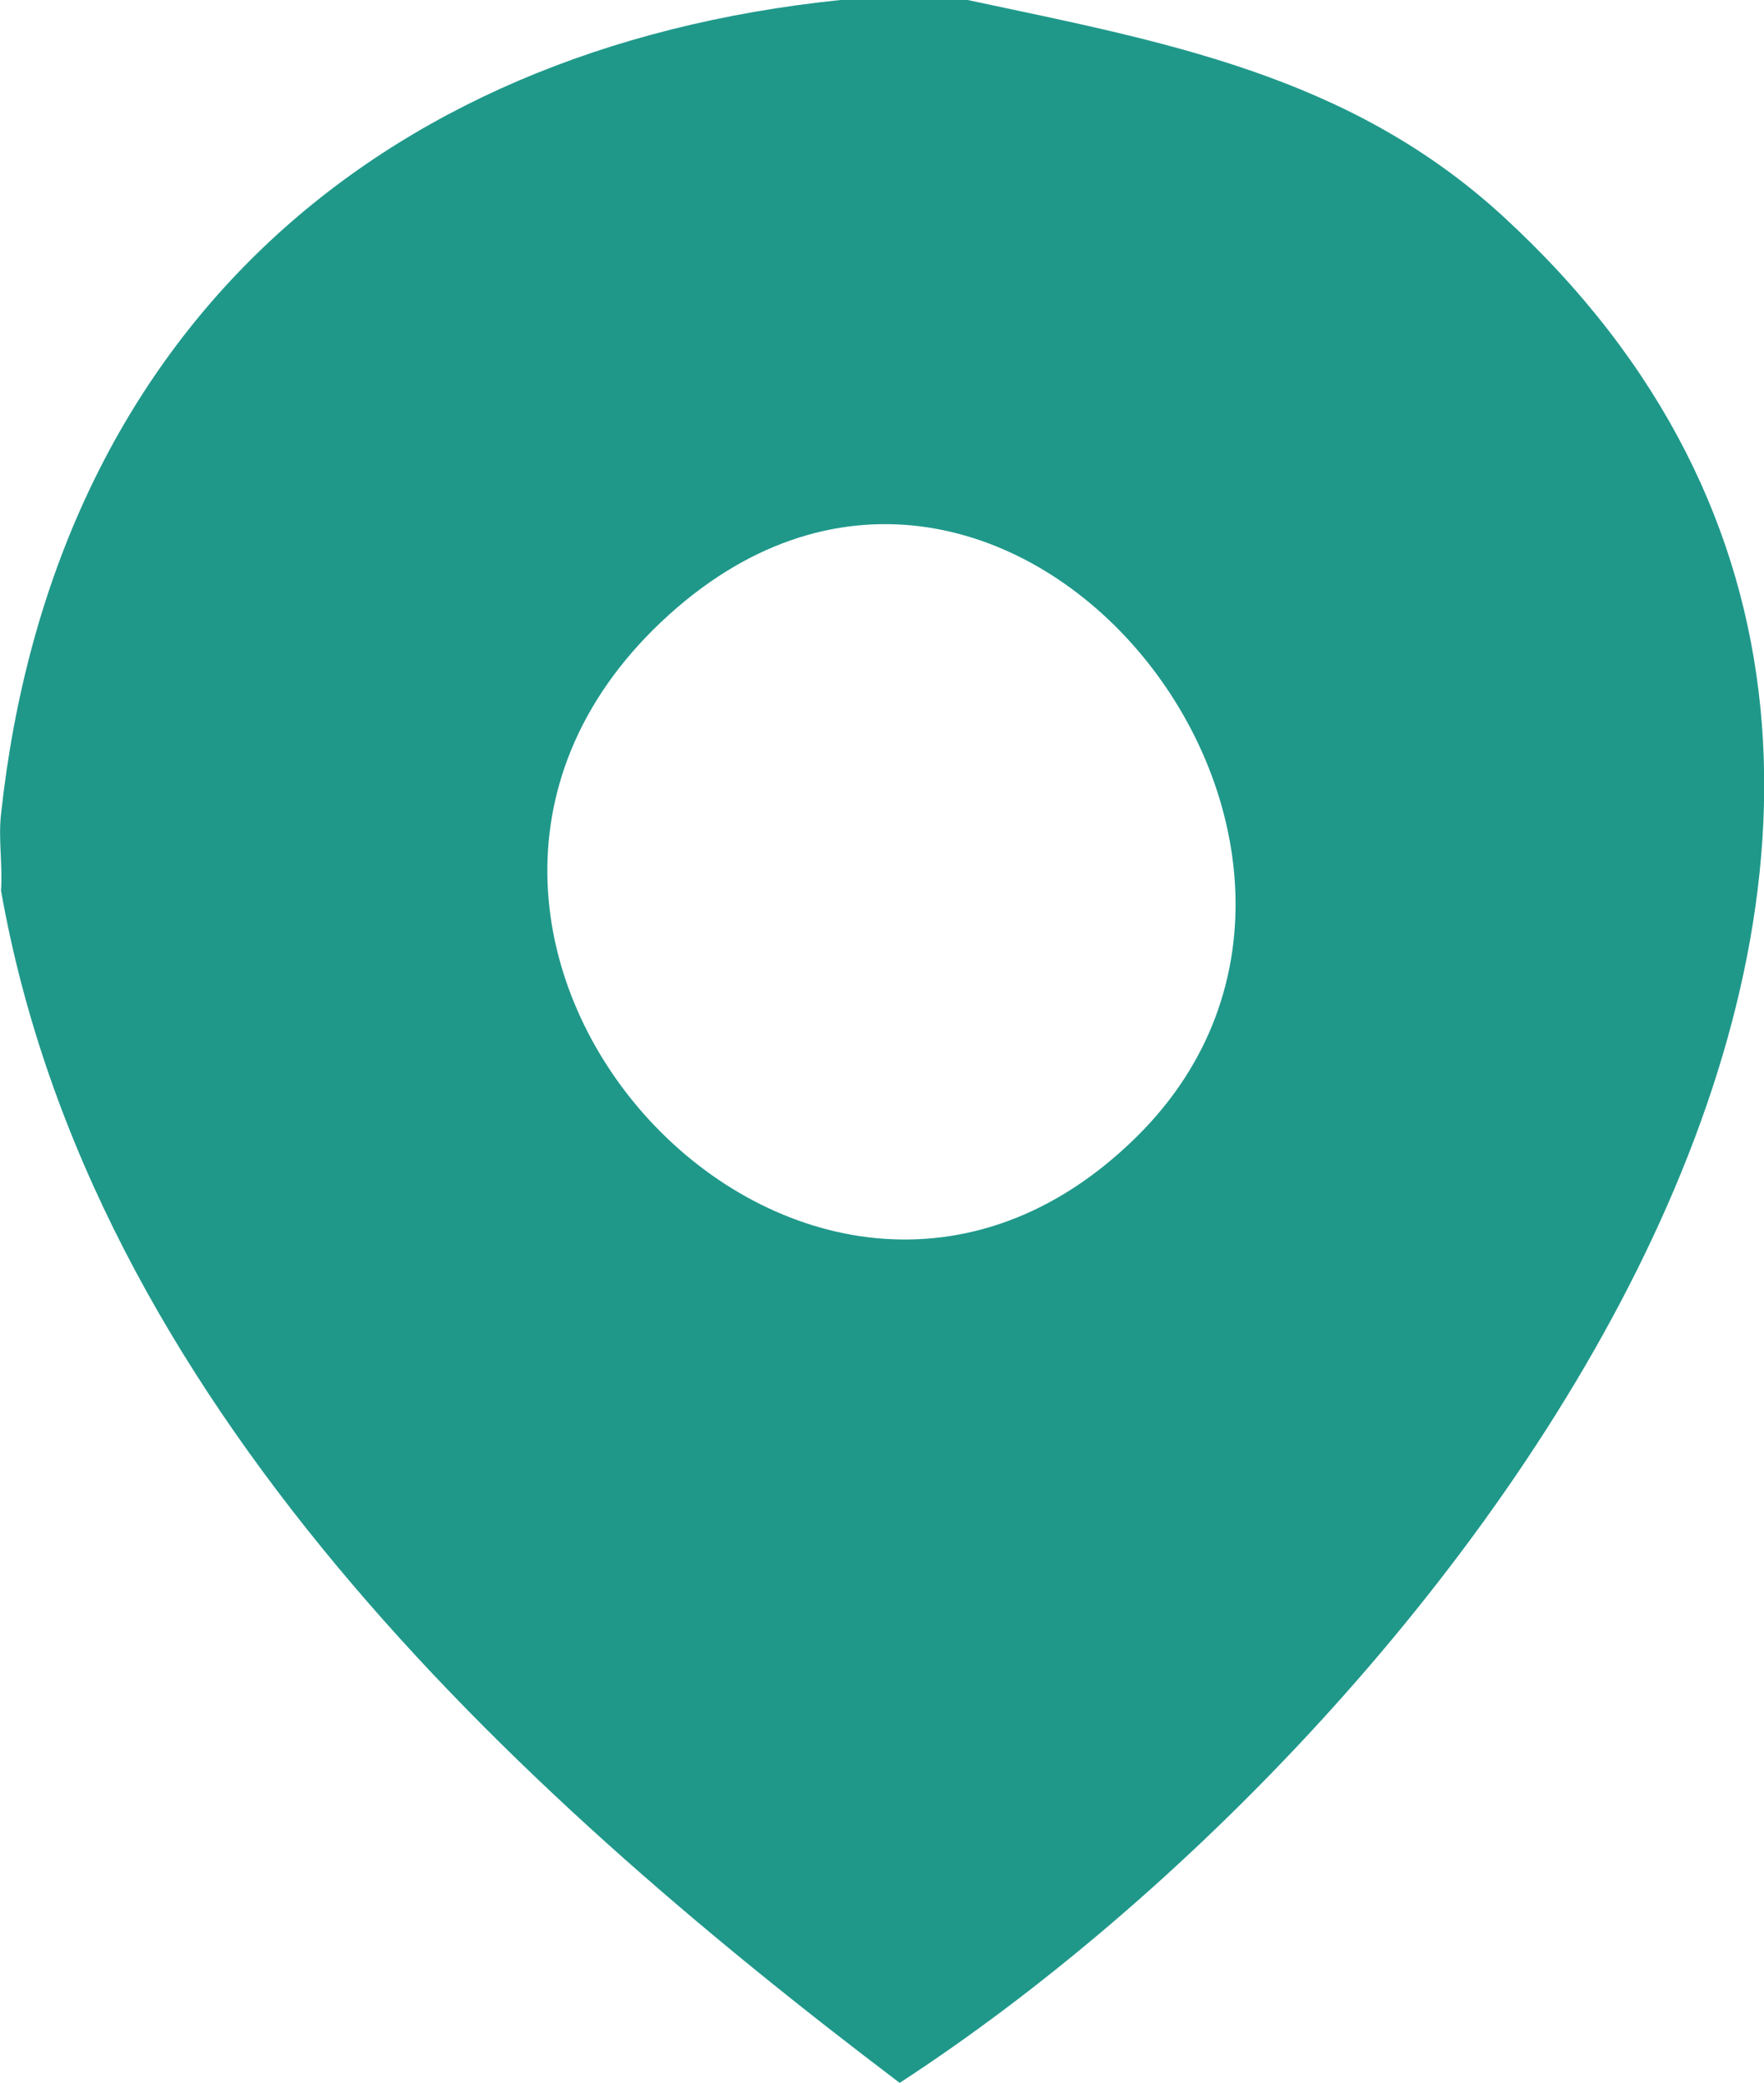 <svg xmlns="http://www.w3.org/2000/svg" id="Capa_2" data-name="Capa 2" viewBox="0 0 69.33 81.86"><defs><style>      .cls-1 {        fill: #1f988a;      }    </style></defs><g id="Capa_1-2" data-name="Capa 1"><path class="cls-1" d="M59.05,8.48C52.99,2.93,45.72,1.64,38.03,0h-5C14.55,1.91,2.06,13.32.04,32c-.11.97.07,2.02,0,3,3.53,19.98,19.9,35.19,35.32,46.86,21.81-14.2,49.23-49.97,23.69-73.38ZM44.69,44.66c-12.93,12.81-31.9-7.72-18.71-20.21,13.28-12.57,30.35,8.68,18.71,20.21Z"></path></g></svg>